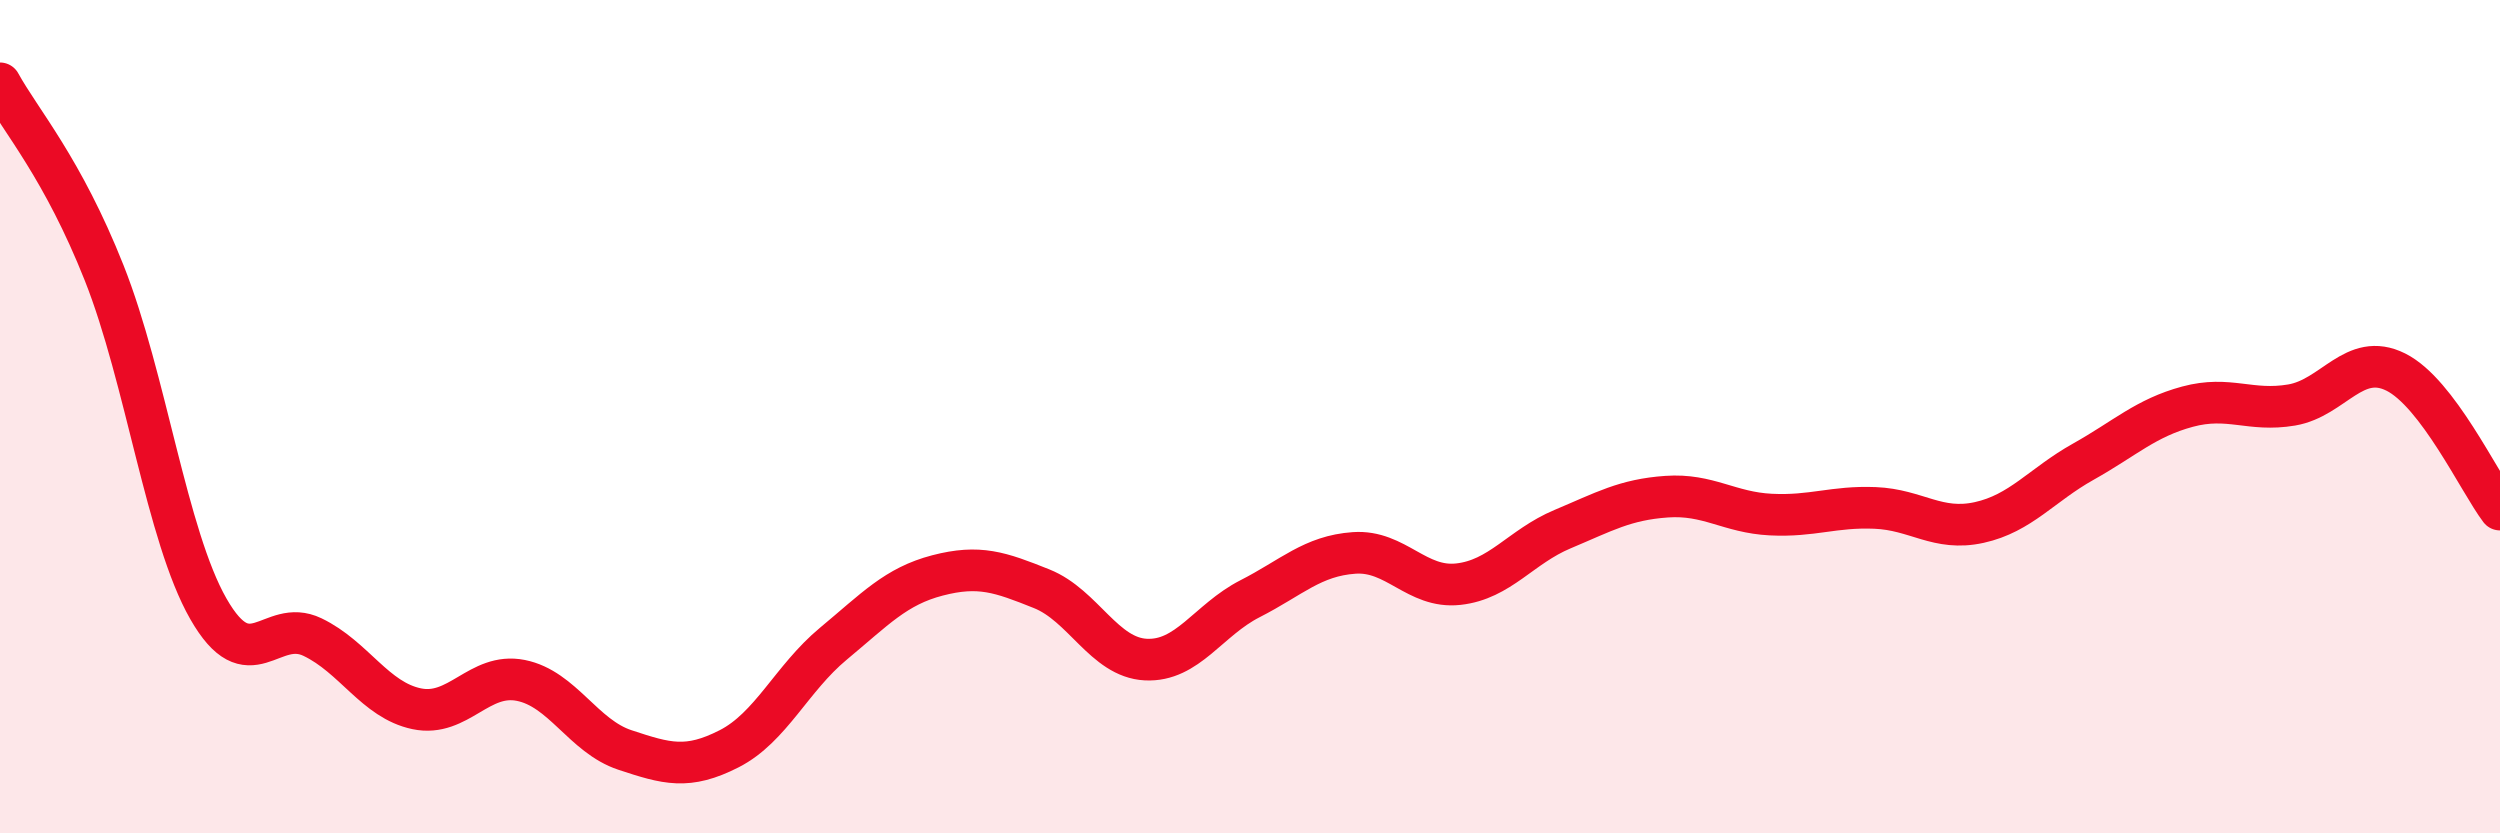 
    <svg width="60" height="20" viewBox="0 0 60 20" xmlns="http://www.w3.org/2000/svg">
      <path
        d="M 0,2 C 0.5,2.91 1.5,4.03 2.5,6.55 C 3.5,9.07 4,12.86 5,14.61 C 6,16.36 6.5,14.81 7.5,15.29 C 8.5,15.77 9,16.8 10,17.01 C 11,17.22 11.5,16.13 12.5,16.33 C 13.5,16.53 14,17.67 15,18 C 16,18.33 16.5,18.48 17.5,17.97 C 18.5,17.46 19,16.28 20,15.45 C 21,14.62 21.5,14.07 22.5,13.81 C 23.5,13.55 24,13.73 25,14.13 C 26,14.53 26.5,15.78 27.5,15.83 C 28.5,15.88 29,14.88 30,14.37 C 31,13.86 31.5,13.34 32.5,13.27 C 33.5,13.2 34,14.13 35,14.02 C 36,13.91 36.5,13.12 37.5,12.7 C 38.5,12.28 39,11.99 40,11.92 C 41,11.85 41.5,12.3 42.5,12.35 C 43.5,12.4 44,12.15 45,12.19 C 46,12.23 46.5,12.76 47.5,12.54 C 48.5,12.32 49,11.64 50,11.08 C 51,10.52 51.5,10.03 52.5,9.76 C 53.5,9.49 54,9.89 55,9.72 C 56,9.55 56.5,8.43 57.5,8.93 C 58.5,9.43 59.5,11.57 60,12.23L60 20L0 20Z"
        fill="#EB0A25"
        opacity="0.1"
        stroke-linecap="round"
        stroke-linejoin="round"
      />
      <path
        d="M 0,2 C 0.5,2.91 1.5,4.03 2.5,6.55 C 3.5,9.07 4,12.86 5,14.61 C 6,16.36 6.5,14.81 7.5,15.29 C 8.5,15.77 9,16.8 10,17.01 C 11,17.22 11.5,16.13 12.5,16.33 C 13.5,16.53 14,17.67 15,18 C 16,18.33 16.5,18.48 17.5,17.97 C 18.5,17.46 19,16.28 20,15.45 C 21,14.62 21.5,14.07 22.5,13.81 C 23.5,13.55 24,13.73 25,14.13 C 26,14.53 26.5,15.78 27.5,15.83 C 28.5,15.88 29,14.88 30,14.37 C 31,13.86 31.5,13.34 32.5,13.27 C 33.5,13.2 34,14.13 35,14.02 C 36,13.91 36.5,13.12 37.5,12.7 C 38.5,12.28 39,11.99 40,11.92 C 41,11.85 41.5,12.3 42.5,12.35 C 43.5,12.4 44,12.15 45,12.19 C 46,12.23 46.5,12.76 47.5,12.54 C 48.5,12.32 49,11.64 50,11.08 C 51,10.52 51.5,10.03 52.5,9.76 C 53.5,9.49 54,9.89 55,9.72 C 56,9.55 56.5,8.43 57.5,8.93 C 58.5,9.43 59.5,11.57 60,12.23"
        stroke="#EB0A25"
        stroke-width="1"
        fill="none"
        stroke-linecap="round"
        stroke-linejoin="round"
      />
    </svg>
  